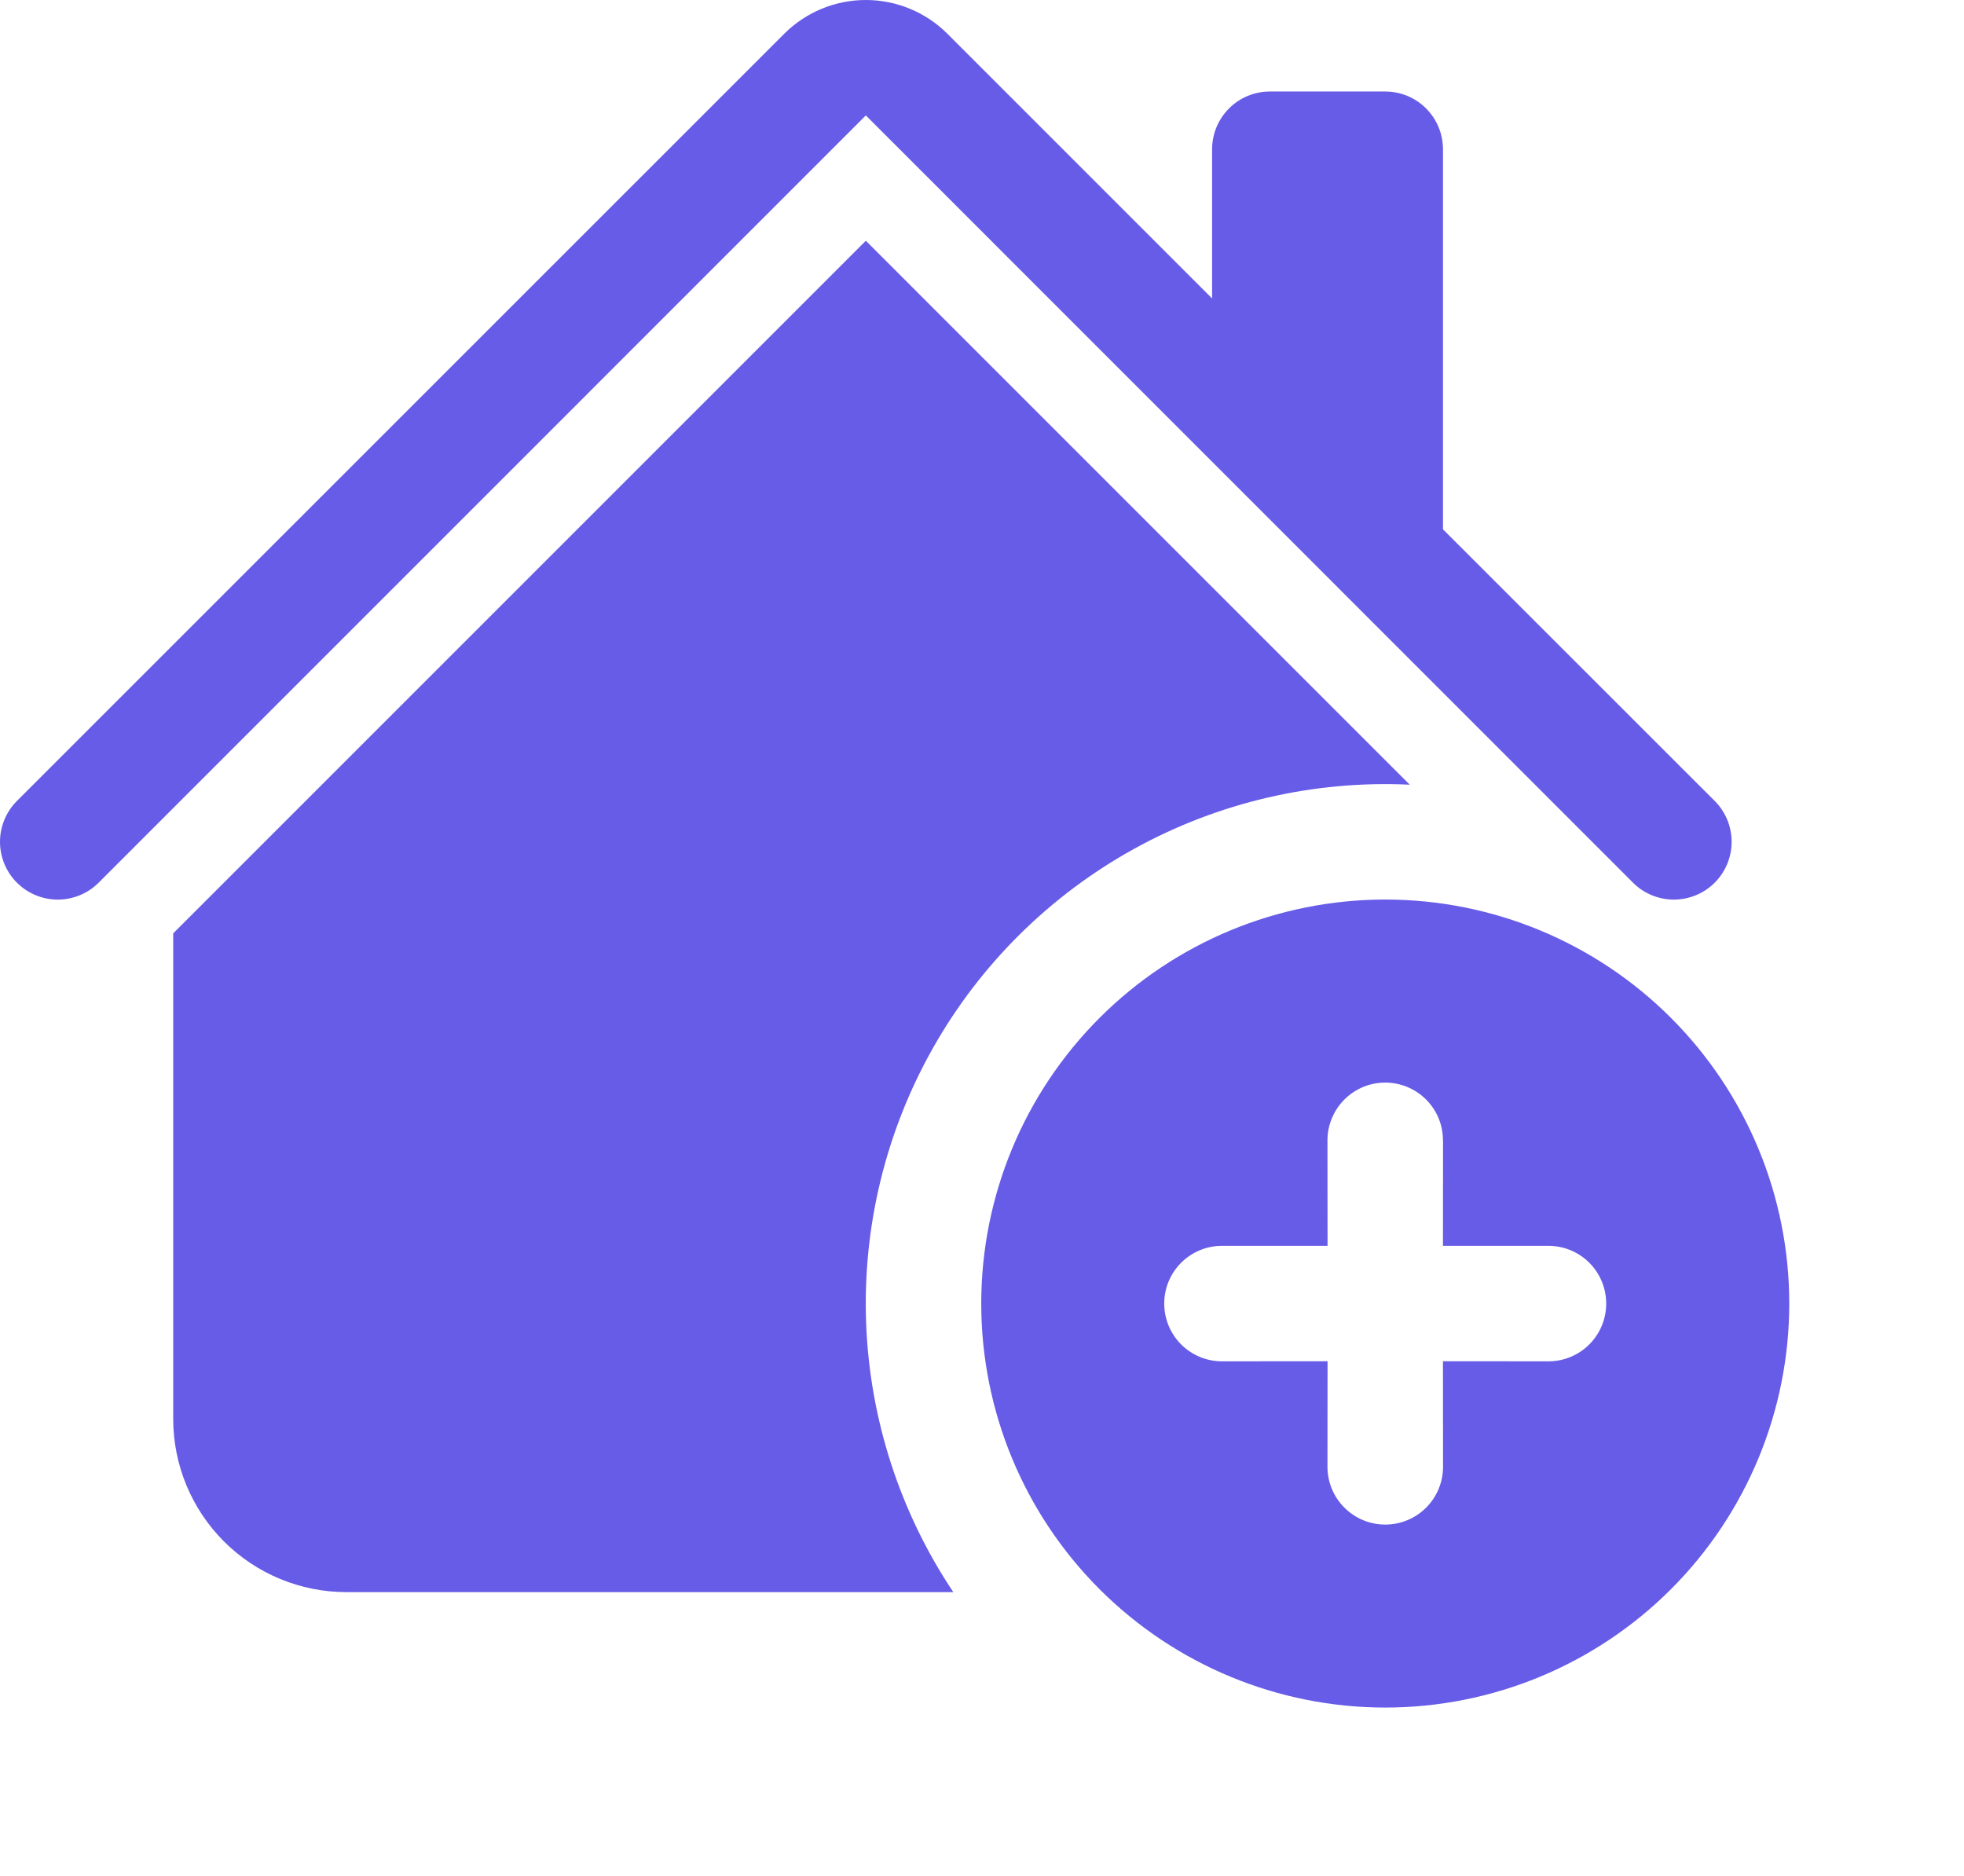 <svg width="67" height="64" viewBox="0 0 67 64" fill="none" xmlns="http://www.w3.org/2000/svg">
<path d="M32.321 1.153C31.582 0.415 30.581 0 29.537 0C28.492 0 27.491 0.415 26.752 1.153L0.577 27.324C0.394 27.507 0.249 27.724 0.15 27.964C0.051 28.203 0 28.459 0 28.718C0 28.977 0.051 29.233 0.15 29.473C0.249 29.712 0.394 29.929 0.577 30.112C0.947 30.482 1.449 30.689 1.971 30.689C2.23 30.689 2.487 30.638 2.726 30.539C2.965 30.44 3.182 30.295 3.365 30.112L29.537 3.937L55.708 30.112C56.077 30.482 56.579 30.689 57.102 30.689C57.624 30.689 58.126 30.482 58.496 30.112C58.865 29.742 59.073 29.241 59.073 28.718C59.073 28.195 58.865 27.694 58.496 27.324L49.226 18.058V5.091C49.226 4.569 49.018 4.068 48.649 3.699C48.28 3.329 47.779 3.122 47.257 3.122H43.319C42.797 3.122 42.296 3.329 41.927 3.699C41.557 4.068 41.35 4.569 41.35 5.091V10.182L32.321 1.153Z" fill="#675CE7"/>
<path d="M29.537 8.213L48.092 26.769C44.815 26.614 41.56 27.372 38.689 28.957C35.818 30.543 33.443 32.894 31.829 35.749C30.215 38.605 29.425 41.852 29.547 45.13C29.67 48.407 30.699 51.587 32.521 54.314H11.816C10.249 54.314 8.747 53.692 7.639 52.584C6.532 51.476 5.909 49.974 5.909 48.407V31.841L29.537 8.213Z" fill="#675CE7"/>
<path d="M37.511 54.215C40.096 56.8 43.602 58.252 47.257 58.252C50.912 58.252 54.418 56.8 57.003 54.215C59.587 51.63 61.039 48.125 61.039 44.469C61.039 40.814 59.587 37.308 57.003 34.724C54.418 32.139 50.912 30.687 47.257 30.687C43.602 30.687 40.096 32.139 37.511 34.724C34.926 37.308 33.474 40.814 33.474 44.469C33.474 48.125 34.926 51.63 37.511 54.215ZM49.228 38.9L49.225 42.501H52.823C53.346 42.5 53.847 42.708 54.217 43.077C54.4 43.26 54.545 43.477 54.644 43.716C54.743 43.955 54.794 44.211 54.794 44.469C54.795 44.728 54.744 44.984 54.645 45.223C54.546 45.462 54.401 45.68 54.218 45.863C54.036 46.046 53.819 46.191 53.58 46.29C53.341 46.389 53.085 46.441 52.826 46.441L49.225 46.438L49.228 50.038C49.228 50.561 49.021 51.063 48.651 51.432C48.281 51.802 47.78 52.01 47.257 52.01C46.734 52.01 46.233 51.802 45.863 51.432C45.493 51.063 45.285 50.561 45.285 50.038L45.288 46.438L41.688 46.441C41.165 46.441 40.664 46.234 40.294 45.865C39.925 45.496 39.717 44.995 39.717 44.472C39.716 43.95 39.923 43.448 40.292 43.079C40.662 42.709 41.163 42.501 41.685 42.501L45.288 42.501L45.285 38.9C45.286 38.378 45.494 37.877 45.864 37.508C46.233 37.139 46.734 36.931 47.257 36.932C47.779 36.932 48.28 37.14 48.65 37.51C49.019 37.879 49.226 38.381 49.225 38.903L49.228 38.9Z" fill="#675CE7"/>
</svg>
